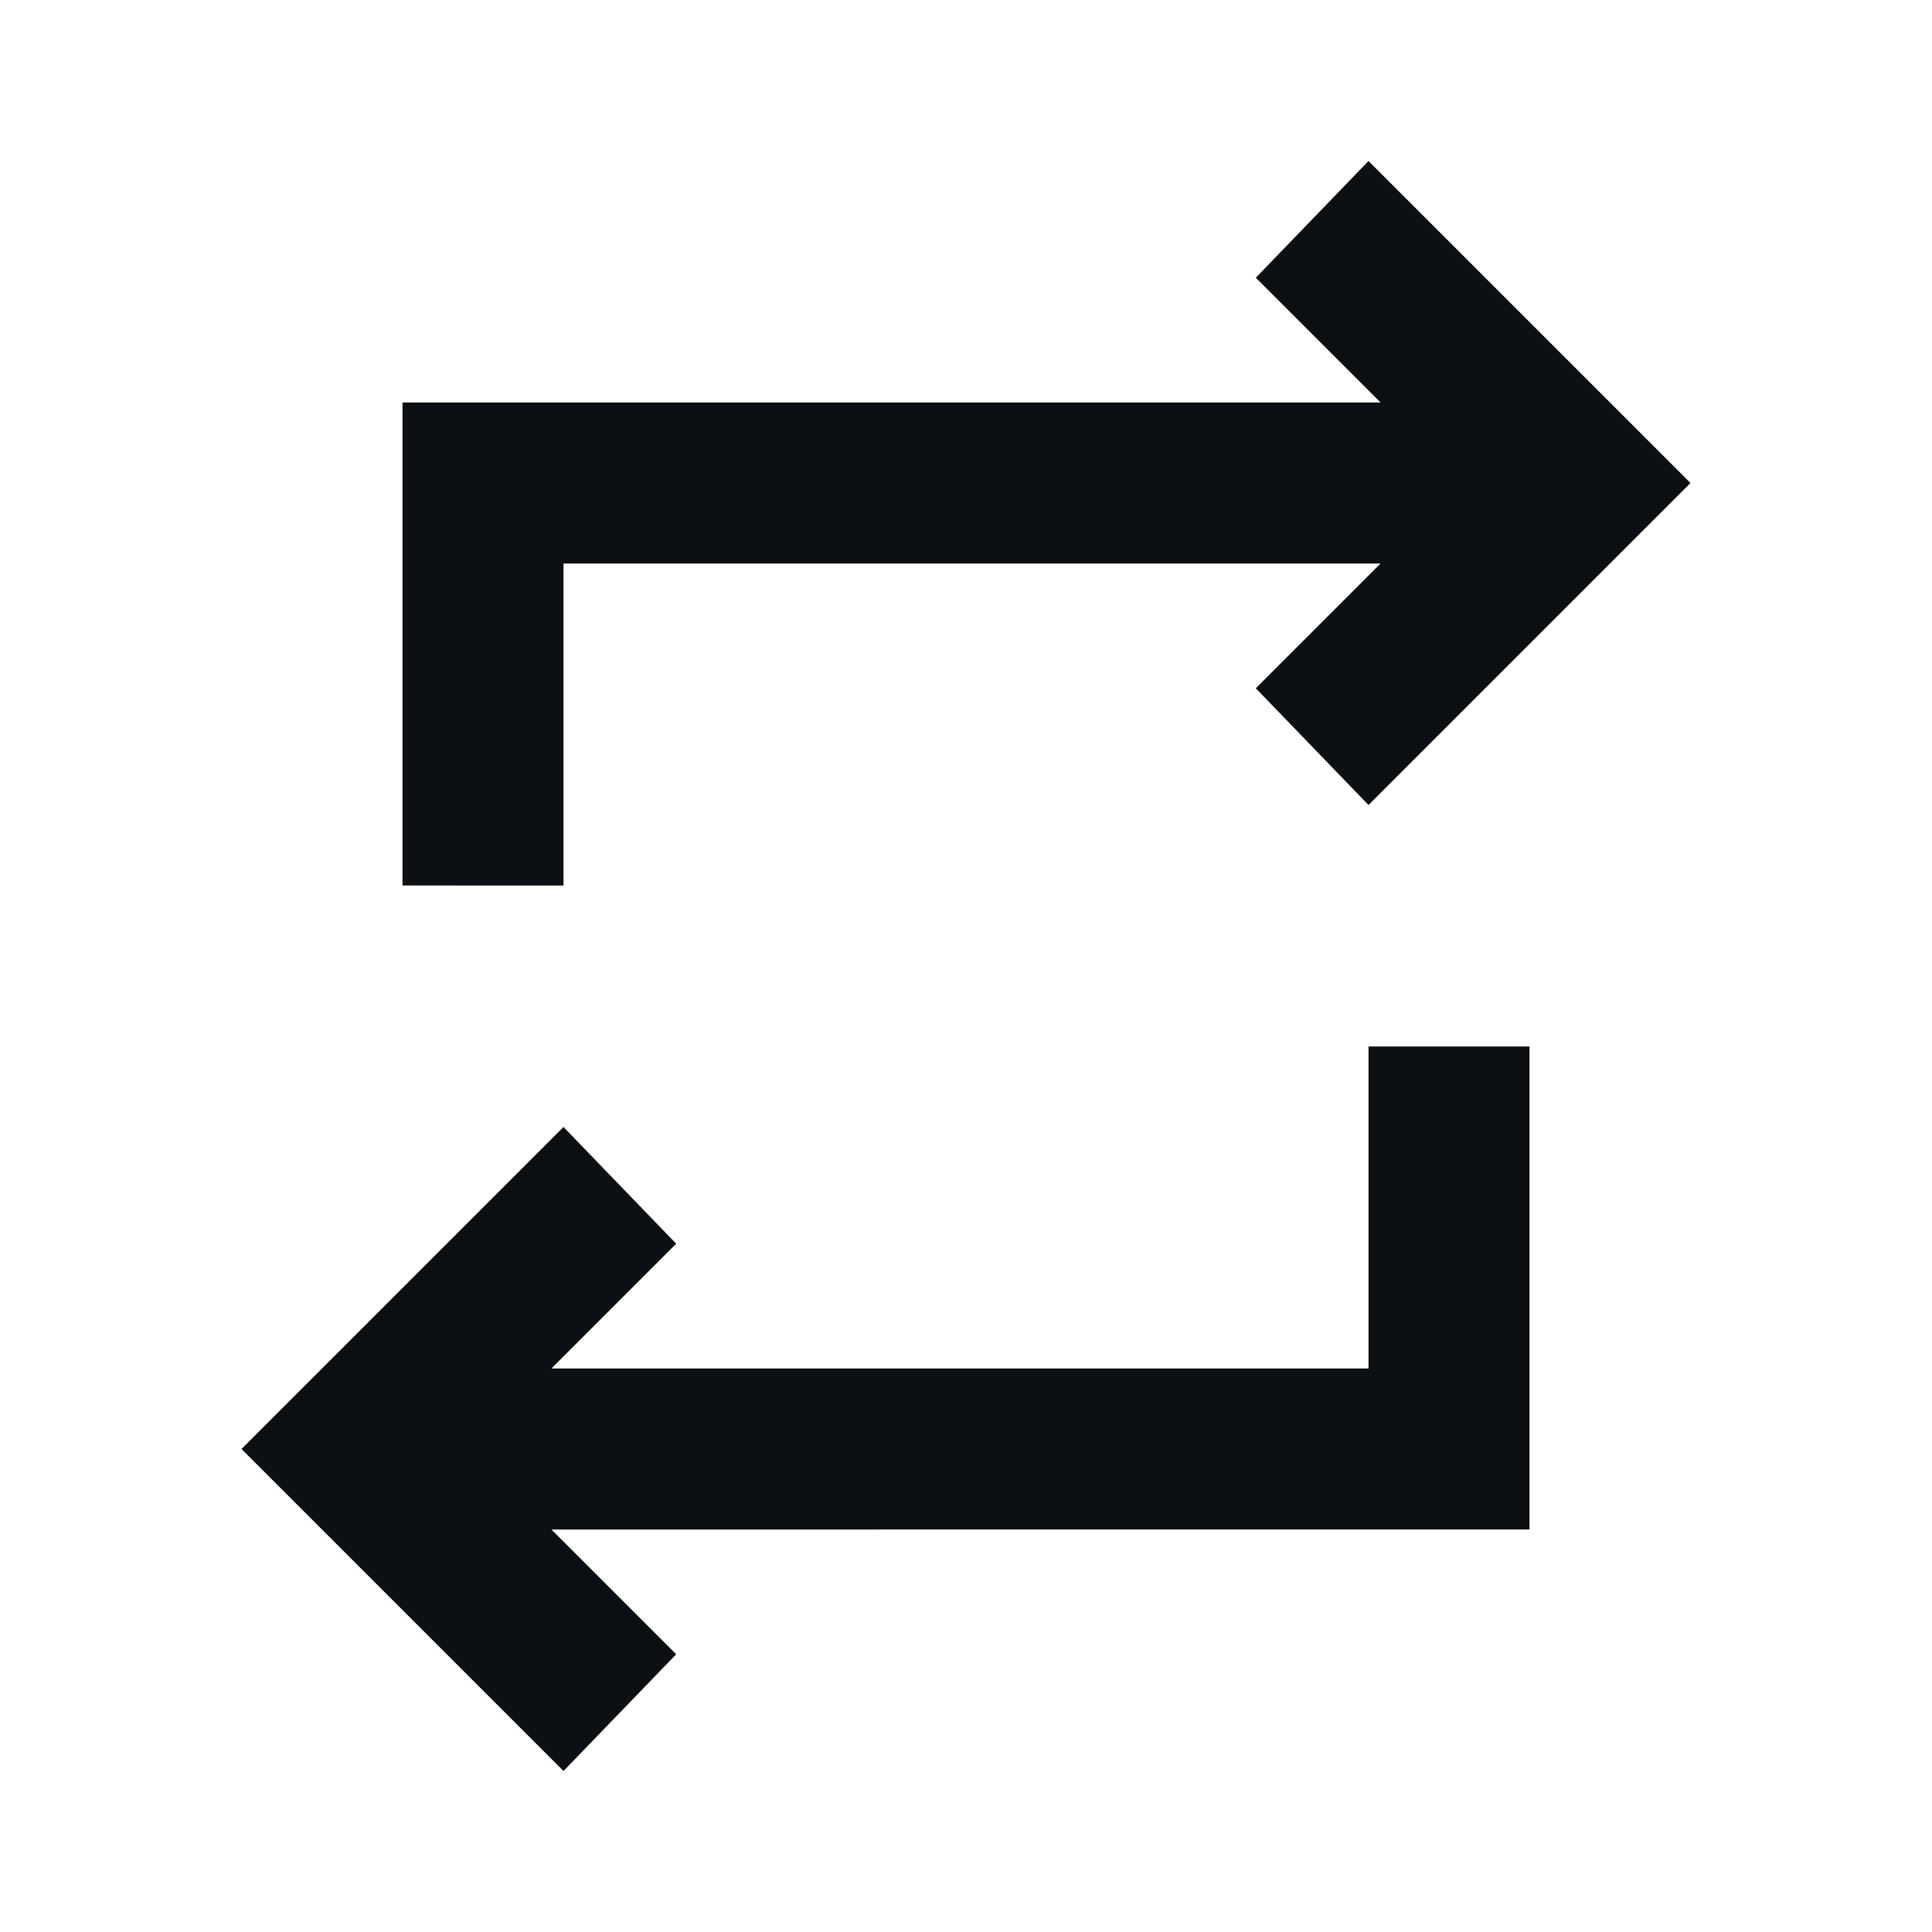 <svg viewBox="0 0 24 24" height="80" width="80" xmlns="http://www.w3.org/2000/svg"><path d="m7 22l-4-4l4-4l1.4 1.45L6.85 17H17v-4h2v6H6.85l1.55 1.55zM5 11V5h12.15L15.6 3.45L17 2l4 4l-4 4l-1.4-1.45L17.15 7H7v4z" fill="#0C1013"></path></svg>
